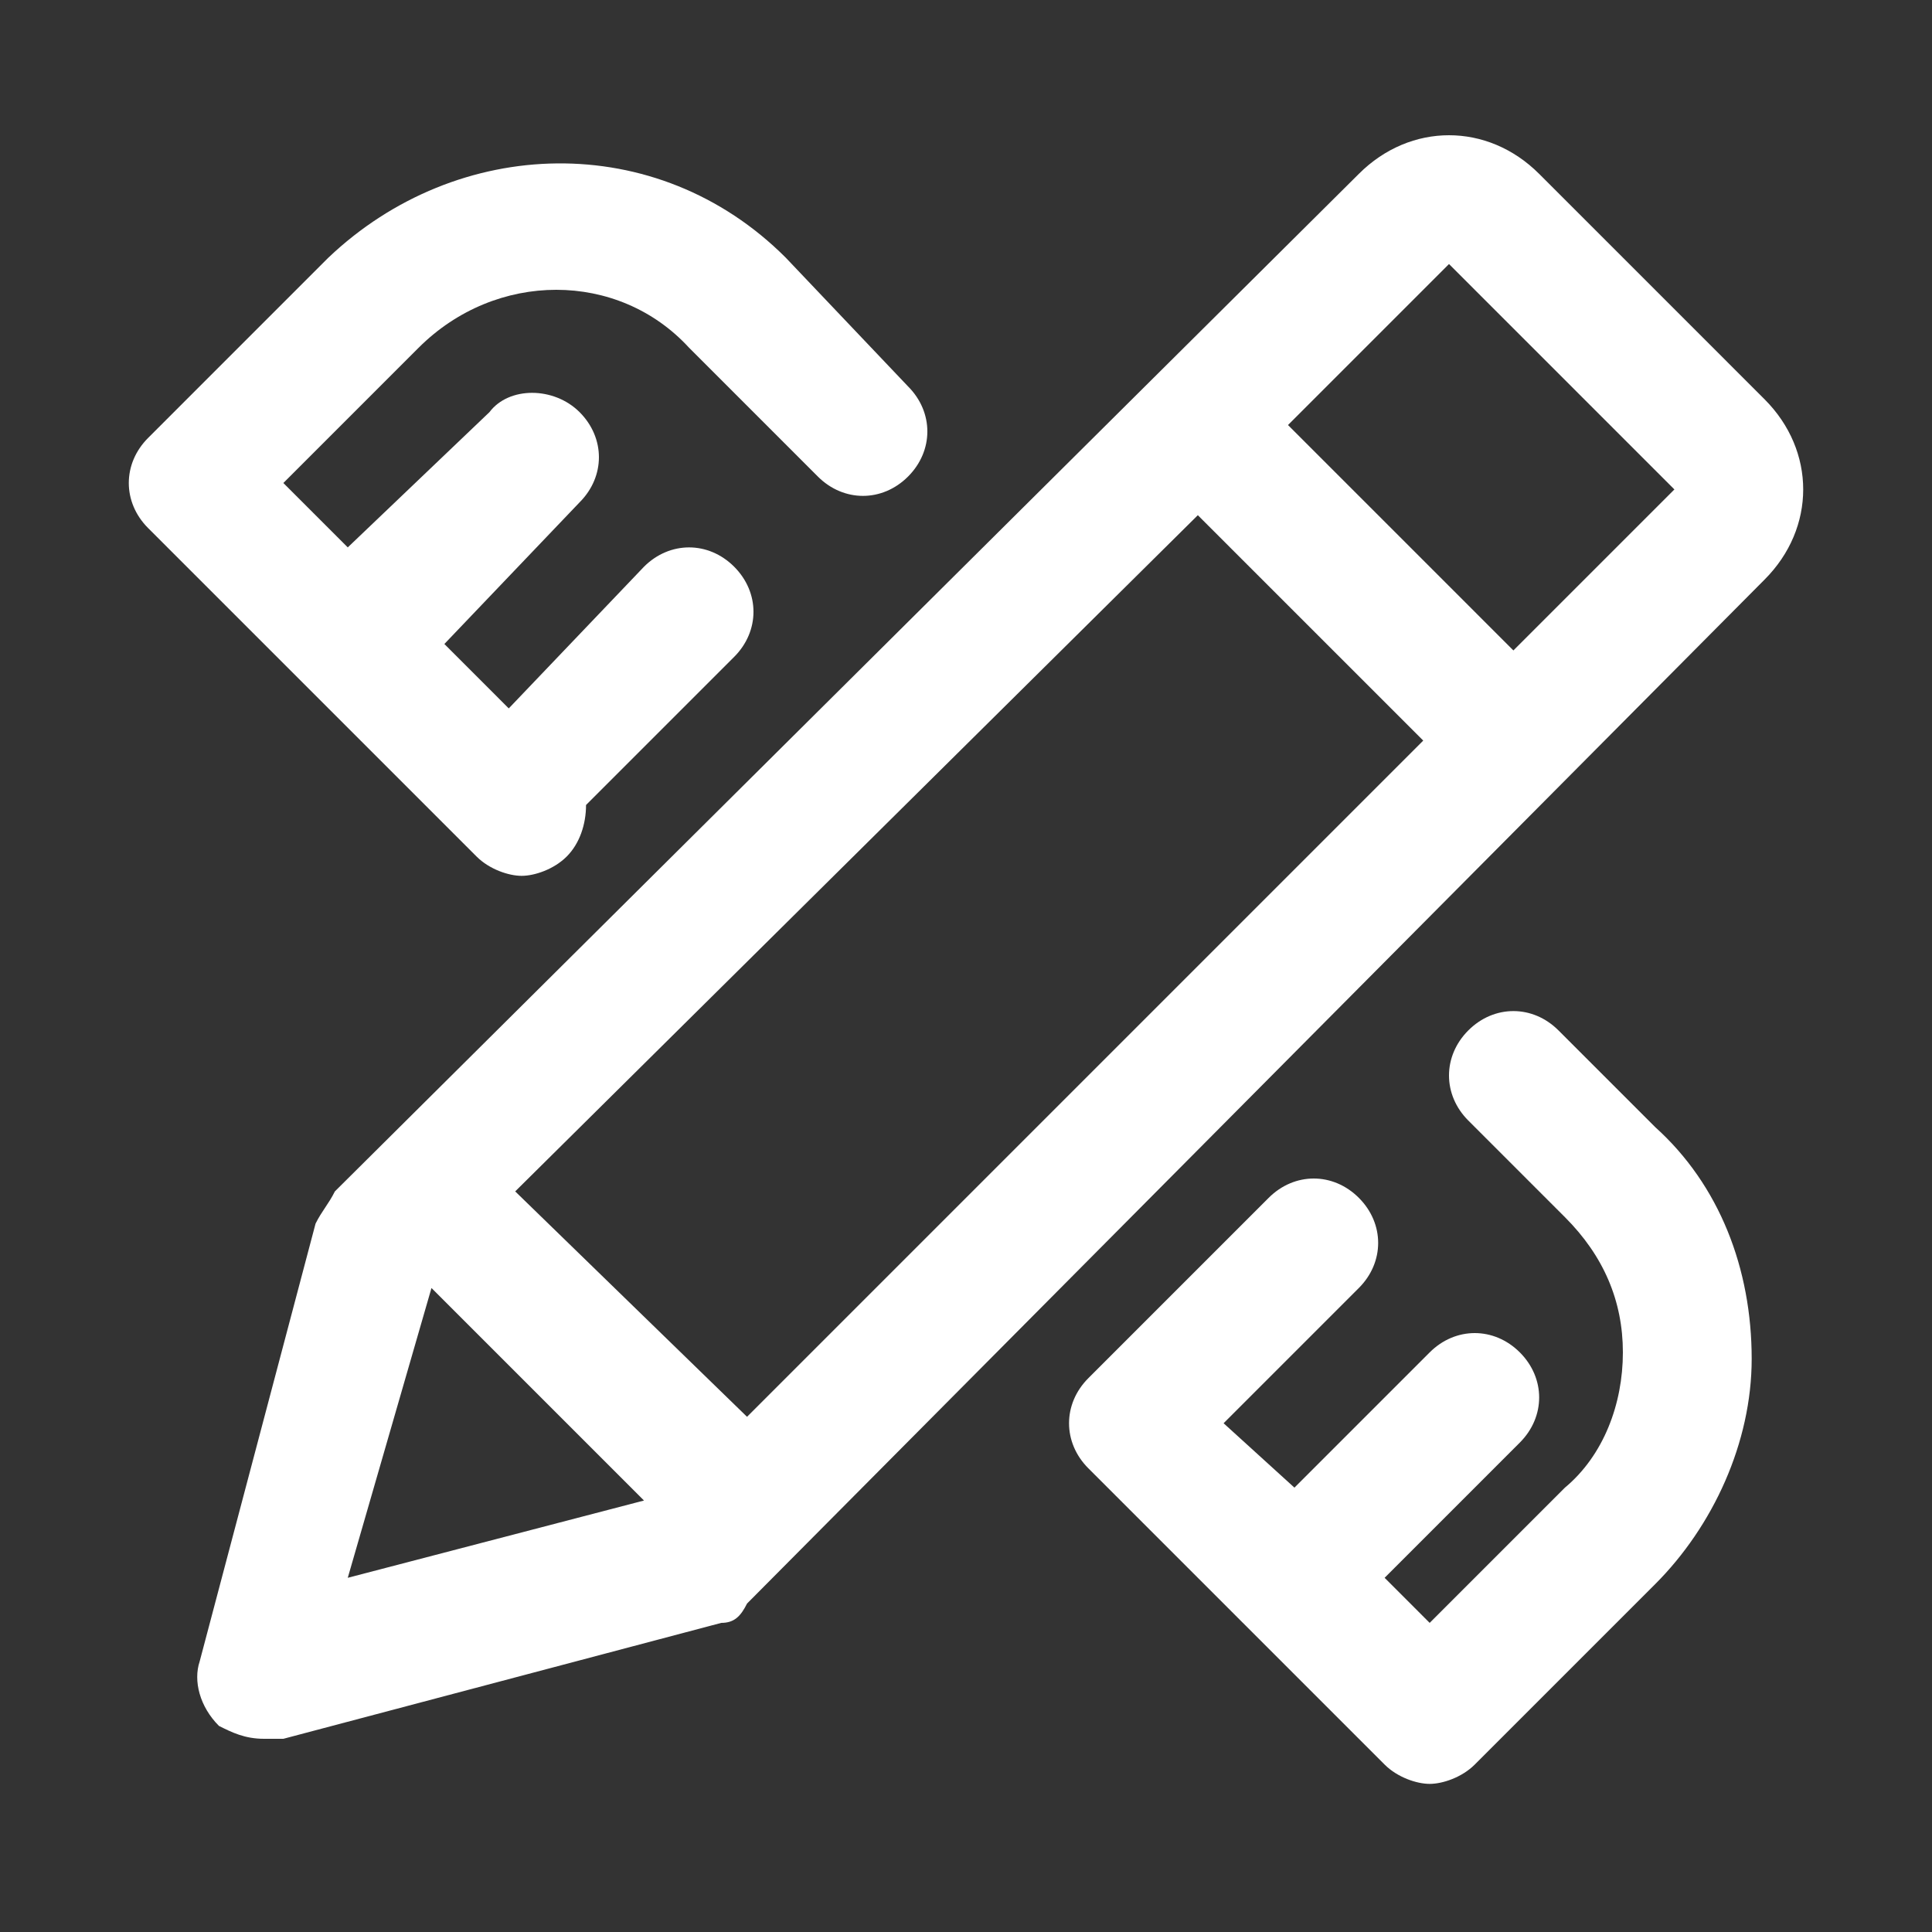 <?xml version="1.0" standalone="no"?><!DOCTYPE svg PUBLIC "-//W3C//DTD SVG 1.1//EN" "http://www.w3.org/Graphics/SVG/1.1/DTD/svg11.dtd"><svg t="1721013636517" class="icon" viewBox="0 0 1024 1024" version="1.1" xmlns="http://www.w3.org/2000/svg" p-id="6191" xmlns:xlink="http://www.w3.org/1999/xlink" width="200" height="200" fill="white"><rect x="0" y="0" width="1024" height="1024" fill="#333333" stroke="none"/><path d="M935.253 211.627L815.787 92.16C802.133 78.507 785.067 71.68 768 71.68s-34.133 6.827-47.787 20.48l-542.72 539.307c-3.413 6.826-6.826 10.24-10.24 17.066l-61.44 232.107c-3.413 10.24 0 23.893 10.24 34.133 6.827 3.414 13.654 6.827 23.894 6.827h10.24l232.106-61.44c6.827 0 10.24-3.413 13.654-10.24L935.253 307.2c27.307-27.307 27.307-68.267 0-95.573z m-662.186 419.84l361.813-358.4 119.467 119.466-358.4 358.4-122.88-119.466z m-44.374 51.2l112.64 112.64-157.013 40.96 44.373-153.6z m573.44-337.92L682.667 225.28 768 139.947l119.467 119.466-85.334 85.334zM416.427 136.533c-68.267-68.266-174.08-64.853-242.347 0l-95.573 95.574c-13.654 13.653-13.654 34.133 0 47.786l81.92 81.92 81.92 81.92 10.24 10.24c6.826 6.827 17.066 10.24 23.893 10.24s17.067-3.413 23.893-10.24c6.827-6.826 10.24-17.066 10.24-27.306l78.507-78.507c13.653-13.653 13.653-34.133 0-47.787-13.653-13.653-34.133-13.653-47.787 0l-71.68 75.094-34.133-34.134 71.68-75.093c13.653-13.653 13.653-34.133 0-47.787-13.653-13.653-37.547-13.653-47.787 0l-75.093 71.68L150.187 256l71.68-71.68c40.96-40.96 105.813-40.96 143.36 0l68.266 68.267c13.654 13.653 34.134 13.653 47.787 0 13.653-13.654 13.653-34.134 0-47.787l-64.853-68.267z m460.8 460.8l-51.2-51.2c-13.654-13.653-34.134-13.653-47.787 0-13.653 13.654-13.653 34.134 0 47.787l51.2 51.2c20.48 20.48 30.72 44.373 30.72 71.68s-10.24 54.613-30.72 71.68l-71.68 71.68-23.893-23.893 71.68-71.68c13.653-13.654 13.653-34.134 0-47.787-13.654-13.653-34.134-13.653-47.787 0l-71.68 71.68-37.547-34.133 71.68-71.68c13.654-13.654 13.654-34.134 0-47.787-13.653-13.653-34.133-13.653-47.786 0l-95.574 95.573c-13.653 13.654-13.653 34.134 0 47.787l157.014 157.013c6.826 6.827 17.066 10.24 23.893 10.24s17.067-3.413 23.893-10.24l95.574-95.573c30.72-30.72 51.2-75.093 51.2-119.467 0-47.786-17.067-92.16-51.2-122.88z" p-id="6192"></path></svg>